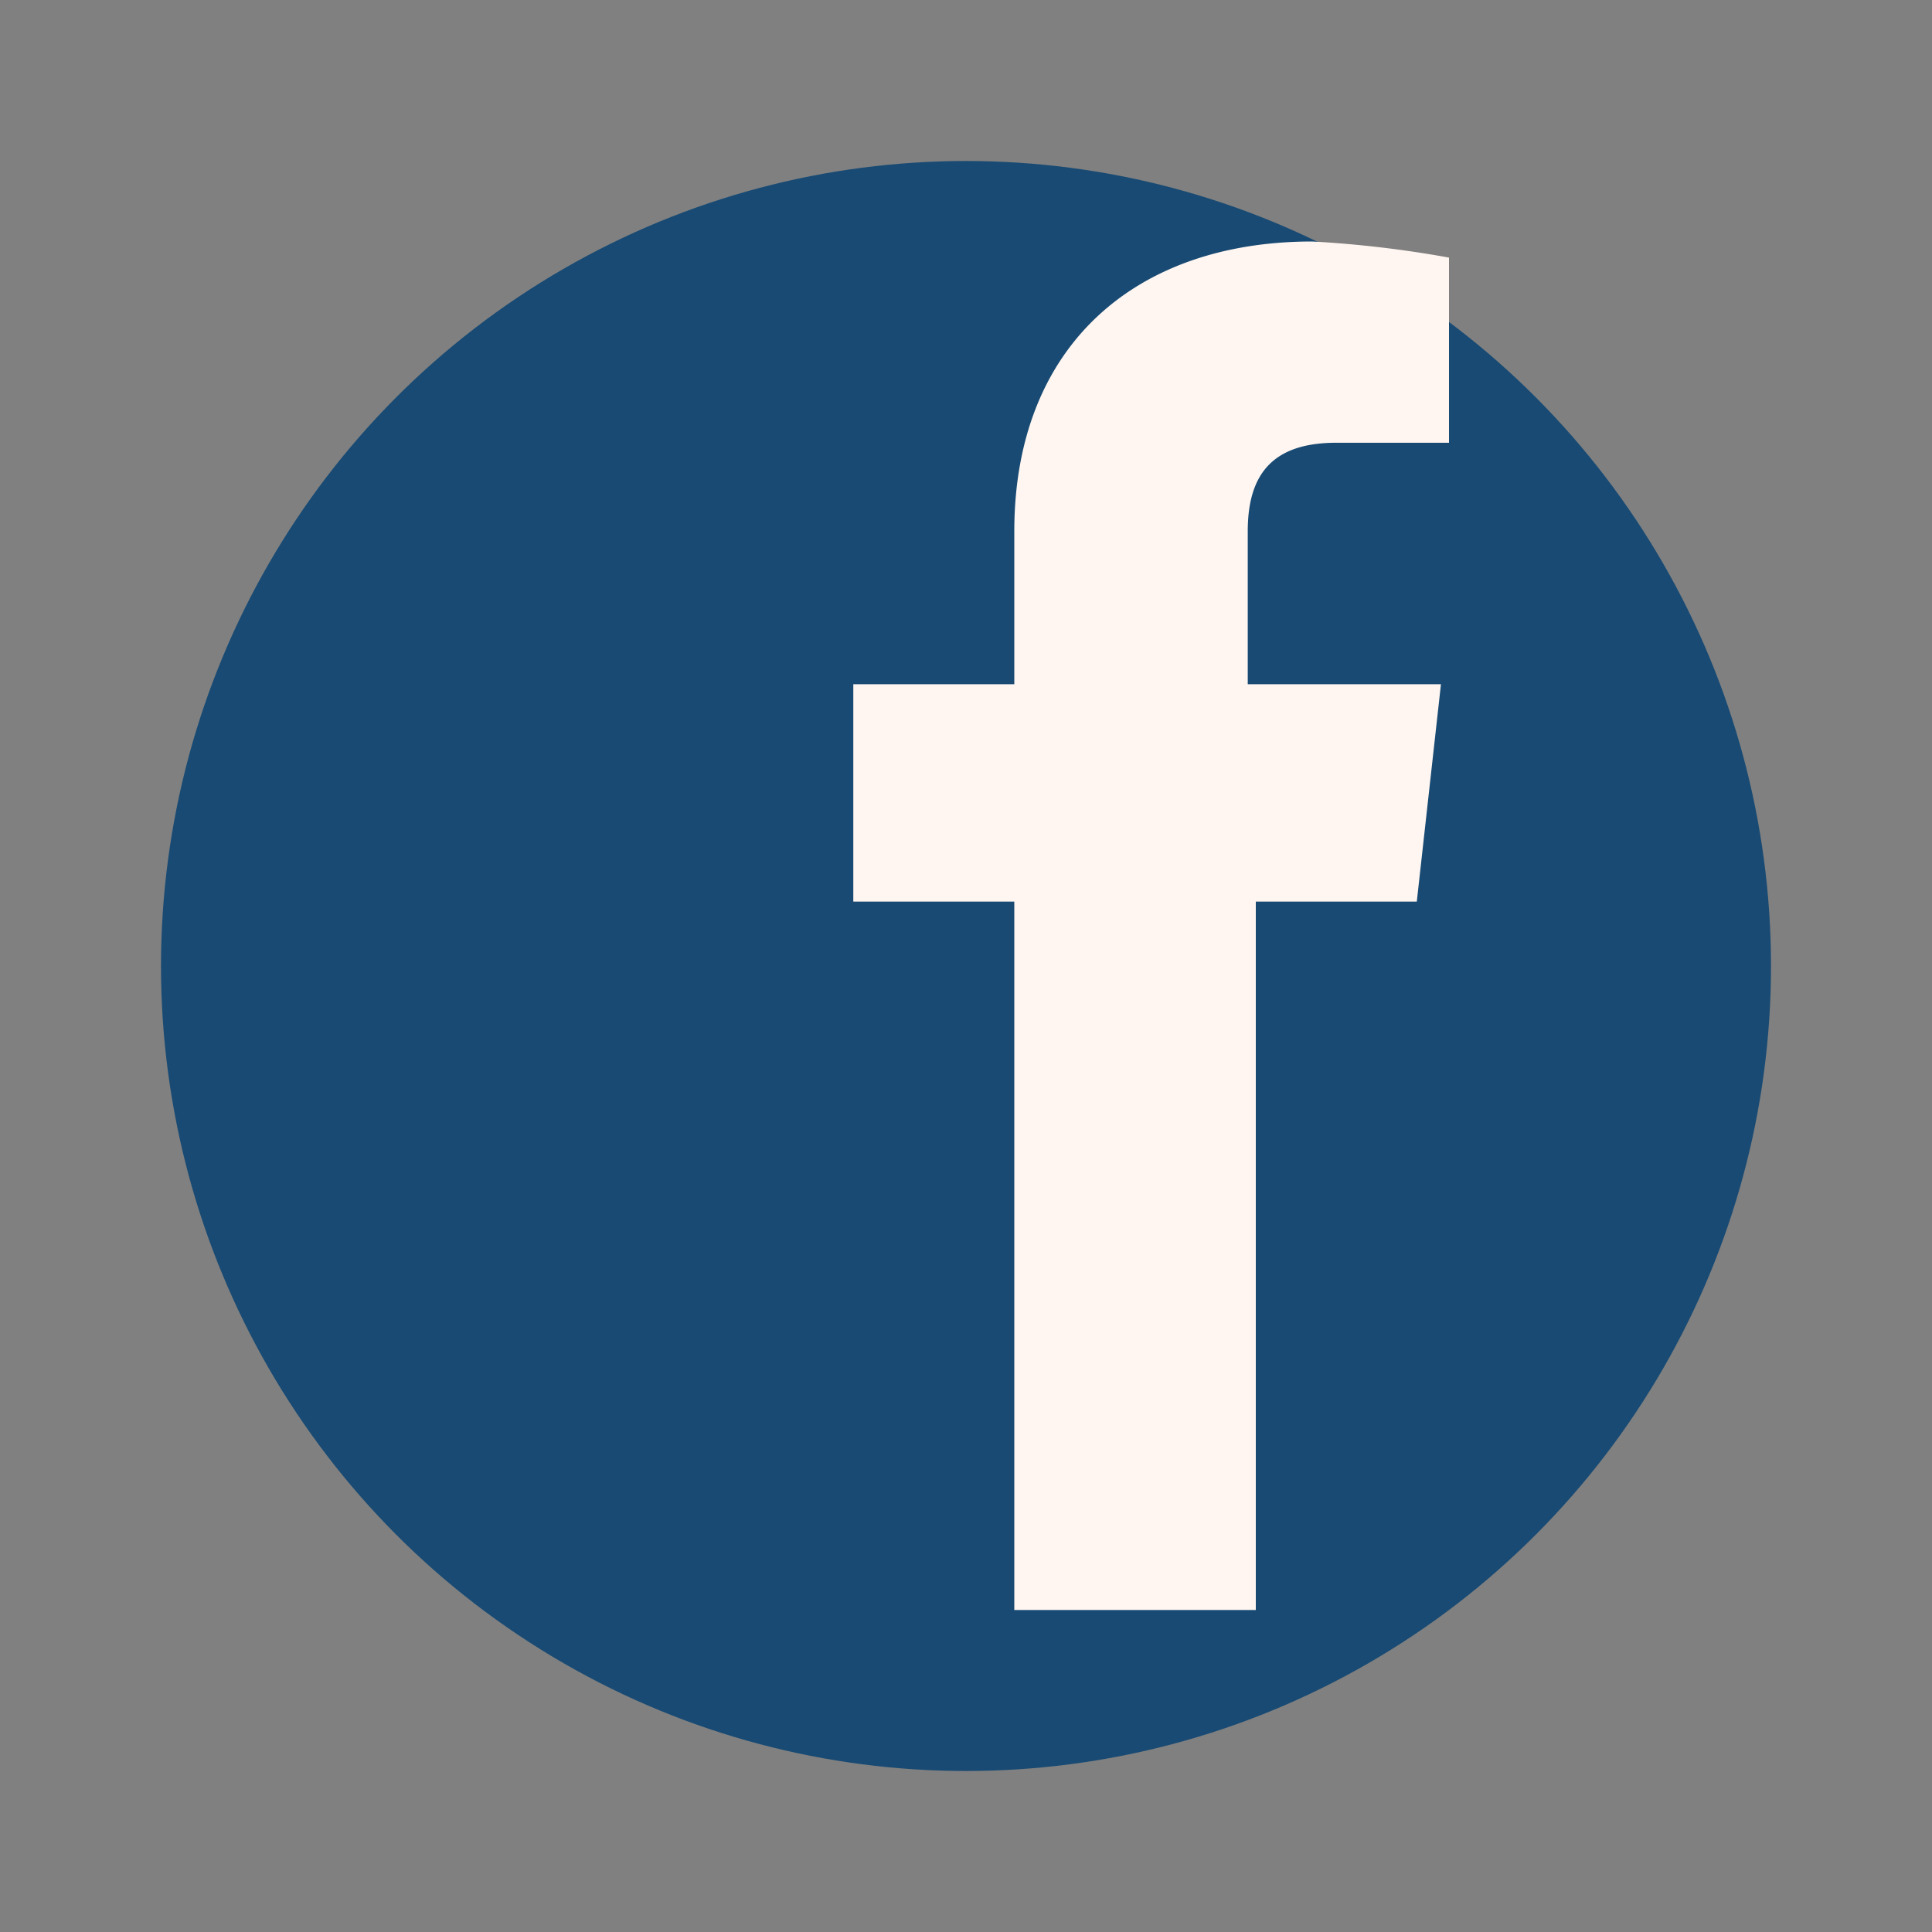 <?xml version="1.0" encoding="UTF-8"?>
<svg xmlns="http://www.w3.org/2000/svg" width="24" height="24" viewBox="0 0 24 24"><rect x="0" y="0" width="24" height="24" fill="#808080" stroke="none"/><circle cx="12" cy="12" r="10" fill="#184A73"/><path d="M13.5 8.5h2V6.6c0-.7.3-1.1 1.1-1.1H18V3.2A13.7 13.7 0 0016.3 3c-2.2 0-3.7 1.3-3.7 3.6V8.5h-2v2.7h2V20h3v-8.8h2l.3-2.7h-2.3z" fill="#FFF6F1"/></svg>